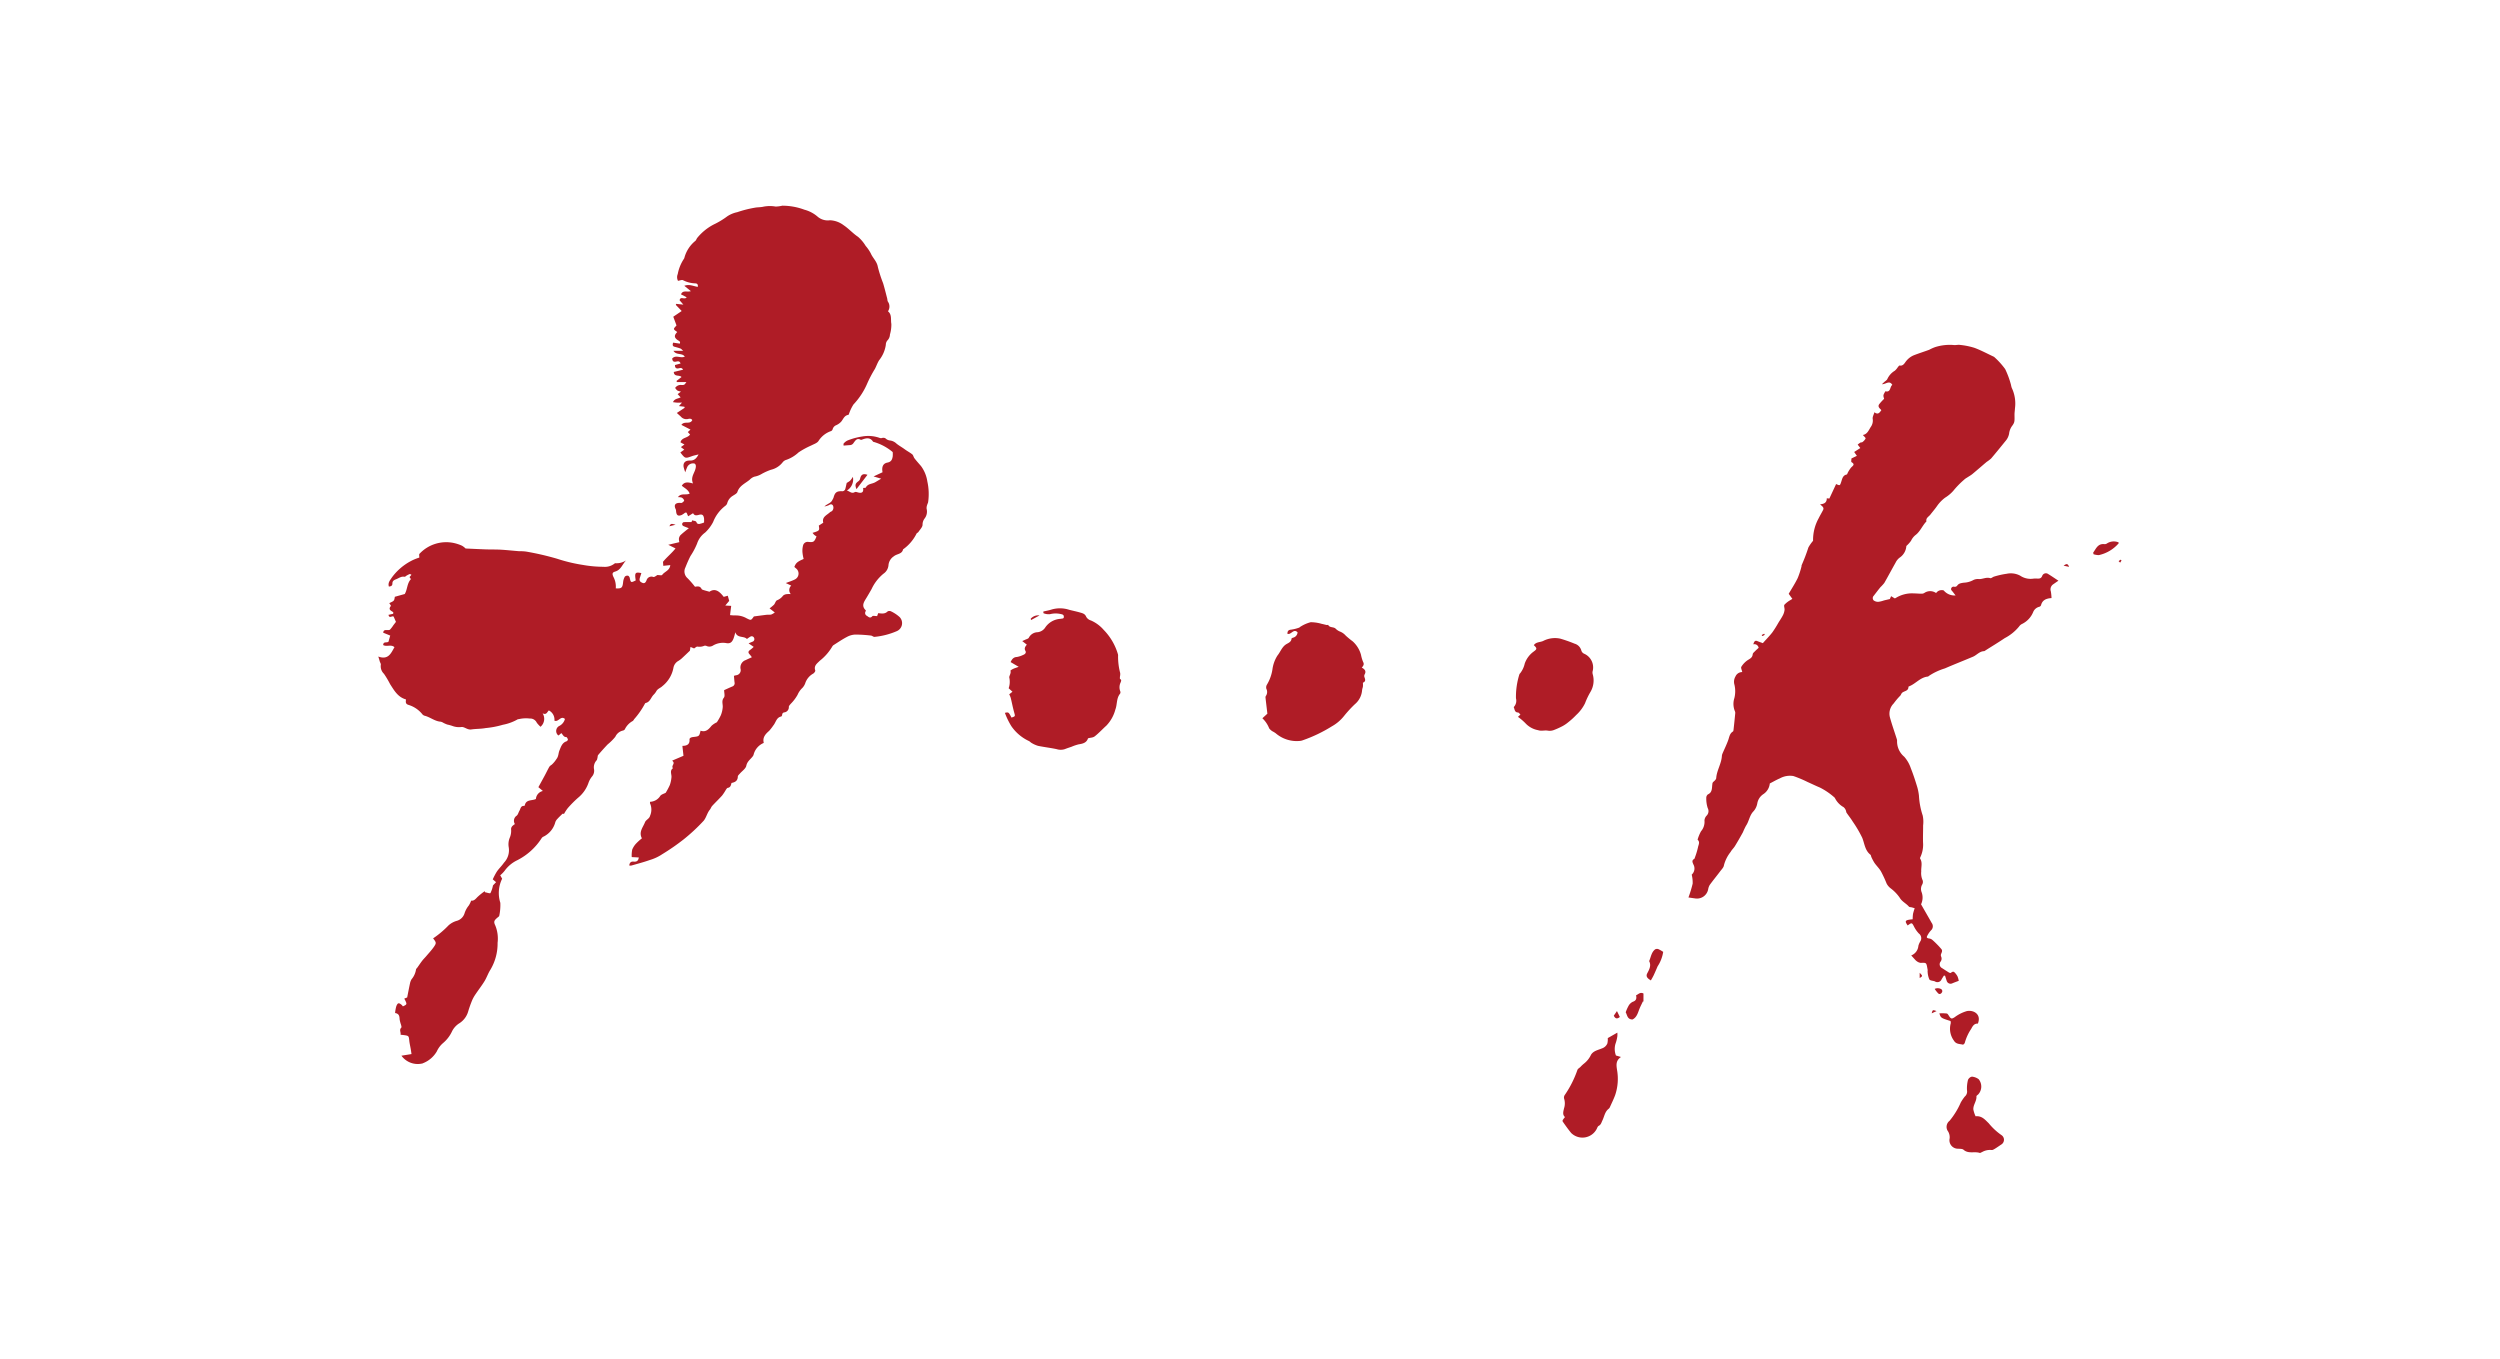 <svg viewBox="0 0 333 181" height="181" width="333" xmlns:xlink="http://www.w3.org/1999/xlink" xmlns="http://www.w3.org/2000/svg">
  <defs>
    <clipPath id="clip-path">
      <path fill="none" transform="translate(0 52.376)" d="M0,73.808H232.193V-52.376H0Z" data-name="Path 24425" id="Path_24425"></path>
    </clipPath>
  </defs>
  <g transform="translate(-1314 -3712)" data-name="Group 77860" id="Group_77860">
    <rect fill="none" transform="translate(1314 3712)" height="181" width="333" data-name="Rectangle 1324" id="Rectangle_1324"></rect>
    <g transform="translate(1364.398 3791.765)" data-name="Group 77692" id="Group_77692">
      <g clip-path="url(#clip-path)" transform="translate(0 -52.376)" data-name="Group 77691" id="Group_77691">
        <g transform="translate(-0.001 0)" data-name="Group 77690" id="Group_77690">
          <path fill="#af1c26" transform="translate(96.215 19.657)" d="M135.585,27.7c.07.067.14.135.207.2.063-.1.125-.19.186-.287-.043-.039-.087-.075-.133-.113-.087.067-.173.133-.26.2m-47.131,9.81c-.026-.051-.051-.1-.077-.147-.113.058-.224.116-.337.176.036.048.092.145.106.137a2.534,2.534,0,0,0,.308-.166M-57.451,23.056c.337-.084.573-.142.826-.207-.617-.171-.617-.171-.826.207M110.689,87.93c.255-.116.453-.207.65-.3-.52-.183-.52-.183-.65.3m-1.6-5.4v.7c.419-.27.419-.27,0-.7m19.9-54.072c-.161-.436-.325-.46-.728-.152.226.046.441.092.728.152M-9.327,35.379c.019.055.036.108.055.164l1.125-.614a1.314,1.314,0,0,0-1.181.451M69.15,88.417c-.113-.239-.226-.467-.383-.79l-.424.619c.19.357.4.5.807.171m41.939-3.741a3.588,3.588,0,0,0,.487.614c.161.13.347.058.467-.135a.315.315,0,0,0-.132-.472.951.951,0,0,0-.822-.007M-31.061,16.2c-.576-.2-.862-.046-.983.52a.564.564,0,0,1-.2.313c-.451.33-.506.494-.289,1.079.491-.643.971-1.265,1.467-1.913M132.2,26.568c.014.07.031.14.048.21a2.5,2.5,0,0,0,.7.118,4.87,4.87,0,0,0,2.636-1.561c.022-.019,0-.087,0-.135a1.671,1.671,0,0,0-1.559.149.509.509,0,0,1-.328.084c-.891-.1-1.115.619-1.5,1.135M70.838,88.752c.6-.306.718-.915.942-1.462.135-.325.3-.636.446-.954.024.01.046.022.072.034V85.29c-.429-.231-.665.094-.988.243.1.422.022.713-.443.862a1.3,1.3,0,0,0-.566.554,5.533,5.533,0,0,0-.371.846c.21.332.188.944.908.956m4.084-9.008a4.32,4.32,0,0,0-.629-.361.53.53,0,0,0-.438.026c-.511.388-.559,1.029-.8,1.564.306.6.022,1.1-.248,1.619-.2.381-.058.638.477.956.13-.234.27-.463.381-.7.183-.388.349-.785.52-1.181a4.826,4.826,0,0,0,.74-1.92M113.2,88.95a.866.866,0,0,1,.024.323,2.681,2.681,0,0,0,.424,2.291c.3.5.771.424,1.19.537.065.017.246-.154.263-.255A6.323,6.323,0,0,1,115.951,90c.2-.39.412-.73.887-.7.5-1.236-.542-1.841-1.453-1.672a5.054,5.054,0,0,0-1.638.819c-.357.224-.465.251-.708-.1-.1-.145-.207-.369-.34-.393a5.62,5.62,0,0,0-.988-.019c.2.612.2.612,1.486,1.019m3.342,12.694a3.936,3.936,0,0,1-.3-.9c-.048-.622.463-1.13.41-1.771,0-.075.147-.164.231-.241a1.55,1.55,0,0,0,.067-2.031,1.768,1.768,0,0,0-.812-.332c-.253-.053-.6.263-.631.513a4.477,4.477,0,0,0-.111,1.3.875.875,0,0,1-.3.836,6.1,6.1,0,0,0-.532.788,10.188,10.188,0,0,1-1.494,2.438,1.018,1.018,0,0,0-.193,1.414,1.525,1.525,0,0,1,.207.918,1.129,1.129,0,0,0,1.125,1.383c.248.017.569,0,.725.137.646.583,1.455.19,2.151.422.084.027.21-.072.316-.113a2.15,2.15,0,0,1,1.26-.275c.128.029.306-.08.438-.159.294-.178.571-.378.858-.566a.743.743,0,0,0,.031-1.258,8.274,8.274,0,0,1-1.7-1.58c-.475-.455-.9-1.012-1.742-.928m-49-10.4a2.388,2.388,0,0,1-.053.691,1.169,1.169,0,0,1-.732.67c-.508.219-1.125.316-1.448.846a3.216,3.216,0,0,1-.887,1.137,4.331,4.331,0,0,0-.537.5c-.13.12-.32.219-.381.369a13.821,13.821,0,0,1-1.66,3.308.624.624,0,0,0-.128.491,2.135,2.135,0,0,1,0,1.332c-.089.417-.243.824.125,1.159-.359.46-.385.477-.246.677.342.491.691.978,1.07,1.441a2.137,2.137,0,0,0,3.414-.559c.065-.142.133-.325.253-.385.311-.157.359-.441.491-.711.258-.523.323-1.154.819-1.549a.587.587,0,0,0,.173-.212c.243-.542.508-1.075.713-1.631a6.791,6.791,0,0,0,.248-3.351c-.092-.636-.193-1.238.525-1.72-.294-.089-.482-.147-.67-.2a2.432,2.432,0,0,1-.065-1.549A5.236,5.236,0,0,0,68.817,91a2.625,2.625,0,0,0,0-.5l-1.287.735m-11.959-42.8a7.321,7.321,0,0,1,1.087.94,3.033,3.033,0,0,0,1.6.838c.434.152.867-.01,1.277.06a1.542,1.542,0,0,0,.862-.092,10.06,10.06,0,0,0,1.125-.511,4.536,4.536,0,0,0,.74-.5,9.723,9.723,0,0,0,1.067-.968,5.258,5.258,0,0,0,1.185-1.573,9.853,9.853,0,0,1,.74-1.539,3,3,0,0,0,.3-2.274.933.933,0,0,1-.041-.4,1.993,1.993,0,0,0-1.082-2.371.682.682,0,0,1-.422-.487,1.3,1.3,0,0,0-.9-.872,18.4,18.4,0,0,0-1.884-.663A3.342,3.342,0,0,0,60,37.985a3.384,3.384,0,0,0-1.046.337c-.41.2-.956.118-1.26.569.463.429.443.523-.07.887a3.338,3.338,0,0,0-1.142,1.564,3.236,3.236,0,0,1-.607,1.291.346.346,0,0,0-.113.171,10,10,0,0,0-.448,3.166,1.21,1.21,0,0,1-.3,1.171c.145.3.1.7.571.718.113,0,.217.178.325.275l-.337.311m-34.032.186a3.685,3.685,0,0,1,.9,1.337,1.607,1.607,0,0,0,.46.407,3.023,3.023,0,0,1,.412.251,4.286,4.286,0,0,0,3.221,1.019,1.383,1.383,0,0,0,.4-.094A19.045,19.045,0,0,0,30.793,49.7a5.427,5.427,0,0,0,1.614-1.368,16.261,16.261,0,0,1,1.448-1.576,2.7,2.7,0,0,0,.966-1.9,3.018,3.018,0,0,1,.1-.39,2.186,2.186,0,0,0,.017-.357c0-.077-.022-.212,0-.224.4-.166.3-.441.193-.74a.445.445,0,0,1,.012-.33c.26-.443.051-.718-.364-.93.207-.253.352-.446.173-.764a5.082,5.082,0,0,1-.282-.959,3.789,3.789,0,0,0-1.1-1.778,11.327,11.327,0,0,1-.93-.764,1.945,1.945,0,0,0-.754-.537,1.663,1.663,0,0,1-.573-.373c-.282-.3-.8-.1-1.012-.516-.012-.022-.133.024-.2.012-.219-.046-.434-.111-.653-.152a5.285,5.285,0,0,0-1.472-.222,4.674,4.674,0,0,0-1.306.561c-.1.043-.171.145-.267.173a5.324,5.324,0,0,1-1.043.258c-.39.029-.484.229-.489.547.494.2.807-.754,1.352-.19a.775.775,0,0,1-.585.708c-.08.022-.214.077-.217.123-.027.431-.381.566-.667.73-.607.352-.8,1.036-1.214,1.537a4.566,4.566,0,0,0-.667,1.867,5.65,5.65,0,0,1-.716,1.983.7.7,0,0,0-.089.578.923.923,0,0,1-.077.966.333.333,0,0,0-.039.2c.082.725.169,1.448.251,2.144-.207.188-.373.342-.667.61M-1.683,51.3c.323-.111.622-.051.92-.289.552-.441,1.021-.956,1.537-1.421a4.892,4.892,0,0,0,1.183-2.137c.263-.687.118-1.489.626-2.1a.366.366,0,0,0,.019-.332,1.459,1.459,0,0,1,.048-1.152c.051-.173.176-.33-.065-.477-.051-.034-.024-.207-.019-.316a1.487,1.487,0,0,0,.031-.477,8.582,8.582,0,0,1-.282-2.265.652.652,0,0,0-.01-.207A7.746,7.746,0,0,0,.394,36.848,4.789,4.789,0,0,0-1.3,35.6a1.053,1.053,0,0,1-.631-.491c-.161-.4-.479-.472-.8-.564-.479-.14-.973-.239-1.458-.364A3.969,3.969,0,0,0-6.5,34.131c-.359.12-.742.183-1.142.279.01.067.007.224.036.231a1.84,1.84,0,0,0,.858.12,3.044,3.044,0,0,1,1.494,0c.335.051.388.253.32.506-.067.043-.084.065-.1.067-.113.019-.229.031-.342.051a2.645,2.645,0,0,0-1.98,1.106,1.408,1.408,0,0,1-1.048.675,1.345,1.345,0,0,0-1.164.725c-.063.142-.33.2-.508.284-.106.053-.217.1-.373.169.234.183.4.318.61.477-.21.263-.381.487-.188.824.137.239-.029.441-.282.535a3.157,3.157,0,0,1-.838.282c-.451.019-.658.265-.85.682l1.077.631c-.323.116-.535.178-.732.27-.137.063-.378.21-.366.251.118.364-.219.706-.152.937a2.563,2.563,0,0,1-.089,1.395c.173.159.32.292.508.465l-.434.342a3.209,3.209,0,0,1,.2.467c.159.646.279,1.3.458,1.935.147.53.173.523-.354.7-.388-.742-.388-.742-.879-.631a9.772,9.772,0,0,0,.862,1.776A5.843,5.843,0,0,0-9.58,51.65c.142.06.246.2.383.27a3.629,3.629,0,0,0,.853.381c.826.171,1.667.265,2.491.443a1.775,1.775,0,0,0,1.079-.007c.3-.12.6-.214.9-.318a5.631,5.631,0,0,1,.973-.325c.552-.082,1.034-.219,1.214-.8M107.326,25.667a4.2,4.2,0,0,0,.614-.684,2.133,2.133,0,0,1,.571-.742c.629-.46.908-1.224,1.429-1.783.014-.017.048-.036.048-.048-.1-.479.316-.629.537-.923.308-.4.658-.8.925-1.2a4.829,4.829,0,0,1,1.031-1.046,4.786,4.786,0,0,0,1.094-.92,11.459,11.459,0,0,1,1.431-1.467,1.832,1.832,0,0,1,.371-.27c.246-.166.513-.306.74-.494.638-.528,1.26-1.077,1.894-1.612a4.809,4.809,0,0,0,.59-.448c.65-.764,1.282-1.542,1.91-2.32a2.077,2.077,0,0,0,.487-.978,2.16,2.16,0,0,1,.378-1.012c.4-.525.352-.67.345-1.542,0-.277.048-.552.06-.829a4.821,4.821,0,0,0-.429-2.734,2.593,2.593,0,0,1-.1-.4,11.709,11.709,0,0,0-.776-2.1A10.062,10.062,0,0,0,119.068.551a.41.41,0,0,0-.111-.084c-.855-.4-1.691-.853-2.573-1.181a9.65,9.65,0,0,0-1.923-.39c-.289-.046-.6.06-.889.01a6.456,6.456,0,0,0-2.419.282,5.865,5.865,0,0,0-.8.359c-.687.253-1.388.472-2.072.74a2.559,2.559,0,0,0-.925.684c-.248.263-.407.769-.947.672-.063-.012-.159.142-.234.226a2.253,2.253,0,0,1-.4.467,2.492,2.492,0,0,0-.99,1.1c-.077.171-.282.279-.429.417-.07.067-.142.133-.3.279.532.022.995-.578,1.39.092-.357.248-.178,1.034-.923.848-.311.53-.311.53-.169,1.007a6.7,6.7,0,0,0-.655.713c-.248.357.1.573.284.793-.234.349-.448.65-.923.282-.092.33-.275.631-.226.889a1.458,1.458,0,0,1-.275,1.091c-.267.436-.46.944-1.036,1.048.154.19.393.376.361.467a1.355,1.355,0,0,1-.429.484c-.06.053-.188.019-.265.063a3.3,3.3,0,0,0-.359.267l.352.455c-.3.193-.559.361-.819.528.113.161.222.318.359.513-.272.133-.494.239-.725.349,0,.183-.06.446.007.487.535.313.164.491-.06.735a4.028,4.028,0,0,0-.412.634c-.058.094-.092.267-.159.282-.549.111-.6.59-.74.993-.169.5-.161.511-.675.275-.294.631-.585,1.258-.9,1.932l-.345-.034c.014.569-.349.764-.887.8.222.251.578.393.393.766s-.4.716-.578,1.082a5.986,5.986,0,0,0-.754,3.016,5.6,5.6,0,0,0-.622.887,23.29,23.29,0,0,1-.9,2.361c-.022.036,0,.094-.012.137a10.744,10.744,0,0,1-.511,1.576c-.364.747-.824,1.448-1.2,2.1.207.284.342.472.489.675-.145.089-.2.12-.258.159a3.41,3.41,0,0,0-.8.619c-.108.149.046.475.014.711a2.1,2.1,0,0,1-.224.708c-.176.345-.4.663-.6.993a14.739,14.739,0,0,1-.79,1.26c-.366.475-.79.9-1.274,1.446-.19-.07-.475-.166-.754-.279-.255-.1-.4.007-.516.438a.565.565,0,0,1,.706.467c-.137.128-.306.27-.458.426-.125.13-.316.275-.328.424-.039.448-.34.581-.665.785a2.9,2.9,0,0,0-.85.887c-.089.135.067.431.12.706a.967.967,0,0,0-.9.581,1.381,1.381,0,0,0-.135,1.118,3.786,3.786,0,0,1-.012,1.761,2.525,2.525,0,0,0,.067,1.747.535.535,0,0,1,.048.267c-.067.711-.14,1.419-.219,2.13-.012.108-.022.27-.092.313-.426.258-.47.7-.614,1.115-.219.624-.52,1.219-.778,1.831a.988.988,0,0,0-.079.332c-.065,1.019-.682,1.9-.752,2.92-.012.173-.207.361-.361.487a.4.4,0,0,0-.152.313c-.08.5.031,1.1-.6,1.38a.581.581,0,0,0-.212.475,4.107,4.107,0,0,0,.19,1.34.854.854,0,0,1-.137,1.007,1.02,1.02,0,0,0-.294.65,1.921,1.921,0,0,1-.46,1.441,5.468,5.468,0,0,0-.458,1.118c.371.323.106.7.051,1.034a10.083,10.083,0,0,1-.393,1.3c-.029.084-.055.2-.118.239-.371.2-.186.494-.1.72a1.093,1.093,0,0,1-.222,1.361,4.337,4.337,0,0,1,.128,1.2,15.989,15.989,0,0,1-.561,1.843c.328.046.59.087.853.12A1.518,1.518,0,0,0,80.918,71.4a1.682,1.682,0,0,1,.207-.573c.448-.617.935-1.207,1.393-1.817.193-.255.472-.525.5-.809a4.817,4.817,0,0,1,.887-1.768c.152-.282.407-.506.576-.781.369-.6.723-1.221,1.065-1.843a9.423,9.423,0,0,1,.407-.862c.419-.61.465-1.4,1.021-1.951a2.142,2.142,0,0,0,.489-1.053,1.856,1.856,0,0,1,.819-1.221,1.91,1.91,0,0,0,.843-1.409c.441-.226.879-.484,1.34-.679a2.771,2.771,0,0,1,1.8-.311,15.178,15.178,0,0,1,1.891.793c.547.241,1.084.508,1.636.735a9.1,9.1,0,0,1,1.9,1.284.47.47,0,0,1,.13.161,2.792,2.792,0,0,0,1.132,1.171,1.027,1.027,0,0,1,.294.419c.053.1.041.231.1.32.267.4.573.766.819,1.176a15.6,15.6,0,0,1,1.274,2.173c.308.769.357,1.679,1.089,2.248.077.06.077.214.128.318a6.086,6.086,0,0,0,.412.773c.275.39.631.728.867,1.137a15.714,15.714,0,0,1,.747,1.607,1.906,1.906,0,0,0,.569.663,5.392,5.392,0,0,1,1.176,1.226c.313.532.853.754,1.224,1.185.072.084.258.07.388.106s.248.072.385.116a6.987,6.987,0,0,0-.224.744,5.708,5.708,0,0,0-.046.723c-1.029.1-1.1.2-.667.824.569-.414.566-.4.889.234a3.935,3.935,0,0,0,.6.838.775.775,0,0,1,.181,1.072,2.421,2.421,0,0,0-.243.566,1.5,1.5,0,0,1-.952,1.284c.2.219.349.39.508.559a1.168,1.168,0,0,0,.258.231,1.087,1.087,0,0,0,.487.2c.819-.026.754-.06.932.923.014.092-.017.19,0,.279a2.922,2.922,0,0,0,.226.995c.1.171.475.178.725.26.022.007.036.029.058.036a.6.6,0,0,0,.858-.323c.1-.159.2-.32.3-.479.051.007.106.017.157.029.065.207.125.417.2.624a.545.545,0,0,0,.812.357c.246-.1.5-.193.81-.311a2.99,2.99,0,0,0-.164-.585,2.209,2.209,0,0,0-.41-.547c-.171-.166-.328-.041-.487.077-.048.034-.183-.014-.258-.058-.311-.188-.614-.393-.923-.588a.57.57,0,0,1-.188-.843.668.668,0,0,0,.072-.711.456.456,0,0,1,.012-.337c.084-.219.212-.426.019-.648-.164-.19-.33-.381-.508-.559-.222-.226-.448-.451-.689-.655a.788.788,0,0,0-.385-.178c-.371-.051-.429-.142-.234-.46a3.077,3.077,0,0,1,.434-.617.736.736,0,0,0,.1-1.007c-.46-.819-.932-1.631-1.414-2.477a2.074,2.074,0,0,0,.058-1.658,1.176,1.176,0,0,1,.077-.942.718.718,0,0,0,.084-.581,2.288,2.288,0,0,1-.193-1.2c-.036-.564.2-1.154-.145-1.7-.036-.055.014-.181.055-.26a3.88,3.88,0,0,0,.33-1.889c-.022-.759.012-1.518.01-2.277a4.033,4.033,0,0,0-.055-1.315,10.057,10.057,0,0,1-.5-2.631,6.8,6.8,0,0,0-.3-1.4c-.234-.766-.487-1.527-.783-2.269a4.456,4.456,0,0,0-.875-1.53,2.668,2.668,0,0,1-.959-2.065.754.754,0,0,0-.031-.275c-.3-.956-.641-1.9-.908-2.872a1.915,1.915,0,0,1,.491-1.889,9.005,9.005,0,0,1,.834-.993c.125-.1.164-.308.284-.422.282-.265.853-.214.848-.8,0-.024.067-.058.111-.075.865-.342,1.47-1.193,2.465-1.287a.41.41,0,0,0,.173-.108,7.994,7.994,0,0,1,2.1-.981c1.238-.54,2.5-1.029,3.741-1.556.506-.214.867-.716,1.474-.742.082,0,.164-.082.241-.13.846-.535,1.7-1.05,2.53-1.612a6.034,6.034,0,0,0,1.906-1.549,1,1,0,0,1,.422-.349,3.047,3.047,0,0,0,1.441-1.547,1.177,1.177,0,0,1,.8-.718.37.37,0,0,0,.253-.2c.166-.7.684-.92,1.4-.966a6.727,6.727,0,0,0-.089-.882.817.817,0,0,1,.335-.968c.219-.154.438-.306.672-.465-.477-.313-.906-.607-1.347-.879a.524.524,0,0,0-.807.226c-.135.352-.352.381-.643.371a2.834,2.834,0,0,0-.554.01,2.477,2.477,0,0,1-1.747-.4,2.642,2.642,0,0,0-1.783-.253,10.962,10.962,0,0,0-1.674.373c-.186.046-.385.258-.525.214-.523-.161-.985.128-1.482.125a1.377,1.377,0,0,0-.742.111,2.87,2.87,0,0,1-1.291.366c-.347.055-.682.075-.9.414a.411.411,0,0,1-.361.133.332.332,0,0,0-.441.308c-.017.123.169.277.267.412.075.106.157.207.33.431a1.862,1.862,0,0,1-1.58-.667.907.907,0,0,0-1.012.352,1.368,1.368,0,0,0-1.573-.01.666.666,0,0,1-.371.094c-.366,0-.732-.039-1.1-.043a4.1,4.1,0,0,0-2.363.634.319.319,0,0,1-.118.027l-.47-.289c-.077.178-.128.3-.164.383-.282.067-.54.125-.8.19a3.52,3.52,0,0,1-.735.181.978.978,0,0,1-.619-.188.443.443,0,0,1,.014-.629c.294-.383.585-.766.891-1.14a5.18,5.18,0,0,0,.506-.554c.516-.9,1-1.814,1.508-2.713a1.836,1.836,0,0,1,.513-.643,2.024,2.024,0,0,0,.918-1.58m-162.649-9.8a6.5,6.5,0,0,1,.282-.747.867.867,0,0,1,.935-.429c.253.12.243.458.072.928-.188.513-.564,1-.258,1.73-.607-.166-1.152-.275-1.491.3.373.323.853.523,1.048,1.05-.5.251-1.135-.123-1.568.477a1.471,1.471,0,0,1,.508.055.69.69,0,0,1,.323.376c.022.077-.166.241-.292.316-.084.048-.222.007-.335.01-.59.014-.764.323-.491.86a.752.752,0,0,1,.046.267c.051.54.263.684.754.482a3.4,3.4,0,0,0,.453-.306c.031-.019.087,0,.188,0,.063.147.137.318.212.482.21-.13.419-.26.655-.41.181.352.451.308.761.224.46-.123.634.01.7.477a4.962,4.962,0,0,1,0,.542,3.919,3.919,0,0,1-.634.193c-.108.017-.32-.063-.335-.135-.084-.359-.4-.224-.588-.366-.065.133-.113.234-.123.251-.383,0-.713-.014-1.038.01a.325.325,0,0,0-.2.229.317.317,0,0,0,.13.27,7.35,7.35,0,0,0,.764.3c-.434.357-.8.629-1.123.94a.886.886,0,0,0-.2.463,1.631,1.631,0,0,0,.058.458c-.5.12-.968.234-1.477.354.3.149.588.294.968.482-.516.648-1.147,1.147-1.67,1.785.012.137.027.332.041.537.316-.036.6-.065.93-.1-.072.744-.773.86-1.079,1.308-.07.1-.417.014-.629.014-.178.092-.4.3-.549.26a.678.678,0,0,0-.906.446c-.1.231-.226.479-.569.328-.364-.161-.434-.34-.284-.773.058-.171.108-.345.164-.52-.826-.166-.915-.043-.749.976-.641.323-.665.308-.8-.34-.024-.113-.145-.275-.236-.289a.487.487,0,0,0-.417.13,1.823,1.823,0,0,0-.226.711c-.082.778-.193.889-.981.853a2.767,2.767,0,0,0-.308-1.523c-.19-.41-.171-.6.219-.716.783-.222.971-.983,1.46-1.491a2.287,2.287,0,0,1-1.4.376.28.28,0,0,0-.185.082,2.066,2.066,0,0,1-1.431.393,15.769,15.769,0,0,1-2.734-.248,21.237,21.237,0,0,1-3.431-.822,37.256,37.256,0,0,0-4.129-.956,6.555,6.555,0,0,0-.954-.051c-.8-.063-1.6-.152-2.4-.2-.667-.039-1.335-.019-2-.041-.908-.031-1.817-.077-2.708-.118a2.506,2.506,0,0,0-.487-.373,5.437,5.437,0,0,0-1.05-.352,4.871,4.871,0,0,0-4.606,1.431c-.08.077-.019.3-.024.506a6.225,6.225,0,0,0-1.13.465,7.464,7.464,0,0,0-2.525,2.183c-.212.345-.564.679-.4,1.209.284-.029.472-.1.47-.407s.171-.446.47-.557c.381-.14.7-.429,1.156-.34.077.017.183-.111.279-.164a2.682,2.682,0,0,1,.41-.2c.043-.014.116.051.224.1-.1.118-.178.212-.258.306.072.106.145.212.183.27-.537.6-.453,1.373-.819,1.985-.431.12-.889.248-1.323.371-.079.54-.079.54-.737.843.077.135.246.345.212.385-.4.479.017.617.306.819.031.022,0,.13,0,.219l-.624.137c.125.564.491.055.694.248.1.234.207.482.3.689-.125.161-.231.3-.335.434a4.033,4.033,0,0,1-.46.6c-.092.082-.289.055-.441.055-.217,0-.424,0-.463.352.316.128.638.26.937.383-.087.306-.159.561-.229.812-.2.2-.7-.082-.708.453.472.267,1.067-.133,1.5.284-.463.819-.824,1.73-2.154,1.243.1.308.149.487.2.663.048.147.164.3.137.436a1.39,1.39,0,0,0,.417,1.2,11.812,11.812,0,0,1,.817,1.376c.554.853,1.029,1.735,2.118,2.041-.029.3-.1.583.308.718a3.784,3.784,0,0,1,1.833,1.207.647.647,0,0,0,.32.241c.757.178,1.371.749,2.178.8a1.247,1.247,0,0,1,.369.166,4.518,4.518,0,0,0,.484.21,5.6,5.6,0,0,1,.65.176,2.541,2.541,0,0,0,1.267.152c.4-.022.776.4,1.277.33.636-.094,1.291-.067,1.92-.186a11.934,11.934,0,0,0,2.291-.438,6.361,6.361,0,0,0,1.973-.72c.046-.039.135-.017.2-.041a4.128,4.128,0,0,1,1.407-.072.967.967,0,0,1,.949.564,4.2,4.2,0,0,0,.494.535,1.381,1.381,0,0,0,.277-1.795c.537.272.61-.21.836-.383a1.378,1.378,0,0,1,.74,1.364c.547.236.831-.723,1.4-.229a1.448,1.448,0,0,1-.718.915.757.757,0,0,0-.239,1.214c.019.031.07.043.116.07.113-.1.226-.2.361-.313.212.212.3.537.663.53.072,0,.186.2.21.318.014.07-.1.217-.183.246-.6.19-.754.773-.944,1.226-.152.357-.1.764-.4,1.14a3.724,3.724,0,0,1-.629.752,1.1,1.1,0,0,0-.313.267c-.222.39-.412.8-.624,1.19-.275.513-.559,1.022-.838,1.532.2.166.364.308.6.508a1.186,1.186,0,0,0-.93,1.065c-.547.263-1.318.031-1.482.858,0,.029-.075.065-.111.063-.446-.014-.446.39-.6.646-.128.214-.183.5-.361.655a.813.813,0,0,0-.243,1.12c-.316.207-.557.4-.5.788a2.361,2.361,0,0,1-.2,1.065,2.315,2.315,0,0,0-.128,1.207,2.4,2.4,0,0,1-.629,2.086c-.279.417-.66.764-.944,1.178a8.915,8.915,0,0,0-.549,1.041l.443.373c-.161.171-.325.34-.414.434a3.823,3.823,0,0,1-.337,1.019c-.058.087-.467-.065-.716-.108-.017-.048-.031-.094-.046-.142a8.265,8.265,0,0,0-1,.809c-.243.265-.46.5-.809.451a2.966,2.966,0,0,1-.32.655,3.118,3.118,0,0,0-.573,1.077,1.5,1.5,0,0,1-.971.944,2.764,2.764,0,0,0-1.152.622,12.374,12.374,0,0,1-2.05,1.725c.434.552.46.624.082,1.164-.3.426-.66.809-1,1.209-.178.21-.378.4-.547.624-.219.284-.419.588-.626.882-.067.094-.185.186-.188.279a2.639,2.639,0,0,1-.593,1.294,1.781,1.781,0,0,0-.2.513c-.135.624-.253,1.25-.383,1.906l-.385.154c.4.764.4.764-.188,1.036a1.038,1.038,0,0,0-.161-.2c-.376-.311-.52-.294-.708.164a4.594,4.594,0,0,0-.166.923c.518.072.585.41.6.814a4.141,4.141,0,0,0,.188.737c.031.13.1.332.036.393-.313.316-.022.629-.1.944.2.022.335.034.472.053.622.087.629.113.691.723.039.385.135.764.2,1.147.034.2.06.393.1.653l-1.342.217A2.677,2.677,0,0,0-90.32,94.6a.255.255,0,0,0,.063-.031A3.69,3.69,0,0,0-88.428,93a3.192,3.192,0,0,1,.812-1.094A4.528,4.528,0,0,0-86.4,90.325a2.673,2.673,0,0,1,.99-1.082,2.754,2.754,0,0,0,1.166-1.583,15.624,15.624,0,0,1,.53-1.489,4.81,4.81,0,0,1,.475-.829c.383-.571.809-1.113,1.166-1.7.3-.489.477-1.05.788-1.527a6.8,6.8,0,0,0,.952-3.573,4.63,4.63,0,0,0-.306-2.313c-.253-.518-.149-.679.3-1.06.087-.072.226-.161.229-.243a6.864,6.864,0,0,0,.142-1.715A4.314,4.314,0,0,1-79.727,70l-.255-.455a4.209,4.209,0,0,0,.593-.612,4.411,4.411,0,0,1,1.6-1.359,8.335,8.335,0,0,0,3.339-3,.625.625,0,0,1,.272-.2,2.988,2.988,0,0,0,1.539-1.927,1.285,1.285,0,0,1,.3-.446c.178-.2.378-.385.658-.66,0,0,.157.012.2.017a5.571,5.571,0,0,1,.5-.766,14.753,14.753,0,0,1,1.368-1.376,4.429,4.429,0,0,0,1.376-1.951,2.758,2.758,0,0,1,.5-.9,1.181,1.181,0,0,0,.253-.932,1.372,1.372,0,0,1,.33-1.193c.082-.072.092-.229.125-.349s.017-.282.089-.369c.41-.482.831-.954,1.267-1.412A7.13,7.13,0,0,0-64.655,51.1a1.463,1.463,0,0,1,1-.831.442.442,0,0,0,.267-.161,2.486,2.486,0,0,1,1.026-1.1c.094-.039.159-.164.219-.26a10.6,10.6,0,0,0,1.433-2.062.176.176,0,0,1,.1-.094c.6-.128.7-.744,1.067-1.106a2.09,2.09,0,0,0,.359-.472c.186-.335.564-.426.8-.667a4.043,4.043,0,0,0,1.47-2.426,1.316,1.316,0,0,1,.658-.932,3.43,3.43,0,0,0,.388-.277c.383-.349.759-.713,1.149-1.084.022-.13.051-.318.079-.5.176.07.352.142.477.2.159-.092.328-.27.455-.246a1.608,1.608,0,0,0,.9-.108.453.453,0,0,1,.335.036.908.908,0,0,0,.855-.082,2.615,2.615,0,0,1,1.65-.33c.585.128.846-.051,1.065-.6a7.448,7.448,0,0,0,.234-.831c.27.829,1.144.458,1.549.9a4.332,4.332,0,0,1,.438-.3.342.342,0,0,1,.52.169.363.363,0,0,1-.234.5c-.137.055-.272.113-.506.212.265.183.438.3.684.472a4.731,4.731,0,0,1-.47.4c-.279.186-.3.371-.063.607a4.244,4.244,0,0,1,.287.371c-.332.152-.585.26-.831.383a1.033,1.033,0,0,0-.663,1.224.678.678,0,0,1-.6.793c-.1.017-.2.051-.294.075.031.323.048.6.082.875a.458.458,0,0,1-.3.549c-.388.161-.771.342-1.087.484,0,.342.135.793-.029.995-.354.438-.125.853-.159,1.279a3.653,3.653,0,0,1-.246,1.058,7.161,7.161,0,0,1-.537.949,2.848,2.848,0,0,0-.706.465c-.39.487-.778.894-1.465.653-.173.752-.176.752-.99.846a.932.932,0,0,0-.325.089c-.07.039-.164.135-.157.2.067.672-.323.889-.947.887.051.463.094.867.145,1.323l-1.5.641c.046.065.166.161.186.275.036.248-.3.46-.089.74-.477.349-.14.824-.2,1.241a4.16,4.16,0,0,1-.214.995,9.165,9.165,0,0,1-.552,1.036c-.241.133-.581.21-.725.419a1.659,1.659,0,0,1-1.356.781c0,.087-.027.169,0,.217a2.052,2.052,0,0,1,0,1.643.713.713,0,0,1-.147.284c-.173.2-.443.352-.528.578-.26.677-.865,1.289-.412,2.142a7.726,7.726,0,0,0-.756.682,2.618,2.618,0,0,0-.535.826,3.93,3.93,0,0,0-.065.993l.944.051c-.065.458-.291.593-.687.552-.33-.036-.547.113-.583.52a1.152,1.152,0,0,0,.294,0c.812-.234,1.631-.446,2.428-.73a6.073,6.073,0,0,0,1.677-.783,29.066,29.066,0,0,0,2.824-1.954,24.09,24.09,0,0,0,2.708-2.522c.345-.453.443-1.012.8-1.446.125-.152.181-.361.313-.506.434-.47.9-.911,1.327-1.388a6.754,6.754,0,0,0,.487-.74c.072-.106.159-.26.258-.275.385-.058.426-.371.5-.655.5-.089.834-.3.841-.855,0-.13.169-.267.272-.39.3-.347.778-.653.858-1.041.118-.576.532-.834.829-1.219a.72.72,0,0,0,.137-.234,2.293,2.293,0,0,1,1.361-1.592c-.19-.737.229-1.181.72-1.612a6.7,6.7,0,0,0,.547-.706c.347-.4.4-1.065,1.05-1.2.06-.014.128-.145.133-.224a.317.317,0,0,1,.289-.325.691.691,0,0,0,.6-.735c0-.135.149-.277.248-.4a5.6,5.6,0,0,0,.913-1.2,2.759,2.759,0,0,1,.655-.937,1.822,1.822,0,0,0,.359-.581,2.284,2.284,0,0,1,1.058-1.306c.137-.07.32-.323.287-.422-.224-.643.251-.932.59-1.287a6.749,6.749,0,0,0,1.672-1.9.584.584,0,0,1,.234-.231c.561-.357,1.111-.732,1.7-1.041a2.587,2.587,0,0,1,1.1-.325,18.455,18.455,0,0,1,2.122.132c.166.014.337.2.487.173a9.719,9.719,0,0,0,2.905-.742,1.16,1.16,0,0,0,.422-1.9,4.747,4.747,0,0,0-1.125-.749.506.506,0,0,0-.467,0c-.376.381-.829.279-1.255.234-.067.183-.12.323-.147.393-.265,0-.557-.082-.638.014-.292.345-.513.087-.716-.048a.412.412,0,0,1-.183-.59c.022-.041.046-.125.029-.145-.648-.614-.217-1.152.111-1.7.224-.376.448-.752.66-1.132a5.8,5.8,0,0,1,1.588-2.05,1.521,1.521,0,0,0,.667-1.166,1.564,1.564,0,0,1,.72-1.156c.388-.337,1.084-.263,1.219-.918a5.645,5.645,0,0,0,1.792-2.089c.041-.094.193-.135.251-.226.21-.32.561-.655.554-.978a1.332,1.332,0,0,1,.272-.814,1.513,1.513,0,0,0,.267-1.306,1.151,1.151,0,0,1,.077-.513c.031-.13.111-.251.128-.378a7.657,7.657,0,0,0-.106-2.732,4.572,4.572,0,0,0-.846-2.062c-.294-.342-.6-.677-.872-1.034-.123-.157-.149-.4-.289-.52-.311-.253-.677-.434-1-.675-.359-.27-.771-.487-1.1-.756a1.53,1.53,0,0,0-.879-.422.974.974,0,0,1-.494-.2.528.528,0,0,0-.566-.123.5.5,0,0,1-.337-.029,4.548,4.548,0,0,0-2.3-.176,8.919,8.919,0,0,0-1.944.528,1.535,1.535,0,0,0-.523.412c-.041.039-.007.157-.007.272.316-.024.585-.051.853-.065a.583.583,0,0,0,.475-.289c.2-.255.434-.716.942-.424.07.041.212-.029.313-.065.677-.246,1.062-.118,1.347.33a6.9,6.9,0,0,1,2.614,1.376,3.468,3.468,0,0,1,0,.573c-.067.4-.183.725-.687.822-.6.113-.8.557-.67,1.291l-1.193.557c.373.111.629.188,1.012.3-.349.207-.573.347-.8.477-.412.236-.981.181-1.248.7-.034.065-.234.041-.357.058.07.5-.089.687-.511.636-.2-.024-.463-.164-.6-.082-.417.251-.658-.1-1.053-.21a1.716,1.716,0,0,0,.8-1.824,3.318,3.318,0,0,1-.361.508,2.906,2.906,0,0,1-.46.3c-.07.306-.118.552-.186.793a.416.416,0,0,1-.472.313c-.689-.014-.915.173-1.1.865a2.349,2.349,0,0,1-.152.3c-.193.446-.689.5-1.055.867a2.5,2.5,0,0,0,.569-.166c.2-.123.371-.2.544.01a.639.639,0,0,1-.1.759c-.087.075-.212.1-.294.181-.424.385-1.082.622-.877,1.38-.226.145-.414.267-.593.381.108.677.108.677-.834.971a2.039,2.039,0,0,0,.219.26,2.914,2.914,0,0,0,.311.219c-.3.718-.369.8-1.091.728a.624.624,0,0,0-.694.441,2.789,2.789,0,0,0-.084,1,5.661,5.661,0,0,0,.152.829c-.841.361-1.038.537-1.236,1.062.154.154.361.279.448.46a.87.87,0,0,1-.414,1.221c-.337.171-.7.282-1.176.465l.728.34a.806.806,0,0,0-.063,1.132,3.174,3.174,0,0,0-.561.007.869.869,0,0,0-.467.2,1.836,1.836,0,0,1-.8.614c-.181.067-.248.4-.4.581a5.393,5.393,0,0,1-.6.5c.258.2.431.337.7.544a2.131,2.131,0,0,1-.475.277c-.19.043-.4.007-.6.031-.537.063-1.077.137-1.718.222.055-.06.022-.029,0,.01-.388.544-.376.523-.969.234a2.86,2.86,0,0,0-1.477-.378,5.743,5.743,0,0,1-.723-.043c.053-.436.1-.809.152-1.231l-.788-.046.523-.617c-.06-.224-.12-.441-.19-.689l-.54.152c-.532-.691-1.123-1.214-1.9-.682-.332-.094-.552-.149-.769-.219-.1-.034-.239-.07-.275-.145-.21-.443-.573-.347-.882-.3a12.642,12.642,0,0,0-.976-1.125,1.189,1.189,0,0,1-.3-1.45c.2-.511.419-1.019.67-1.511a9.41,9.41,0,0,0,.882-1.658,2.924,2.924,0,0,1,1.074-1.474,5.164,5.164,0,0,0,1.067-1.409A4.981,4.981,0,0,1-50,20.329a.649.649,0,0,0,.258-.364A1.649,1.649,0,0,1-49.009,19c.226-.149.547-.3.617-.513.275-.853,1.06-1.142,1.65-1.641a1.541,1.541,0,0,1,.617-.4,2.854,2.854,0,0,0,1.009-.388,8.1,8.1,0,0,1,1.188-.53,2.774,2.774,0,0,0,1.561-.988.944.944,0,0,1,.508-.34,4.621,4.621,0,0,0,1.612-.983,10.726,10.726,0,0,1,1.679-.918c.34-.183.788-.313.976-.6a3.2,3.2,0,0,1,1.682-1.327.41.41,0,0,0,.21-.253.786.786,0,0,1,.475-.53,2.1,2.1,0,0,0,.646-.455c.292-.34.414-.838.964-.918.06-.007.1-.193.145-.294a5.711,5.711,0,0,1,.542-1.094,9.583,9.583,0,0,0,1.778-2.672,16.038,16.038,0,0,1,1.077-2.065c.2-.383.335-.8.566-1.159a4.262,4.262,0,0,0,.887-2.043.91.91,0,0,1,.2-.576,1.166,1.166,0,0,0,.347-.8A4.675,4.675,0,0,0-27.883-3.9c-.111-.569.1-1.241-.451-1.682a1.132,1.132,0,0,0,.007-1.26c-.089-.12-.075-.311-.116-.467-.176-.672-.34-1.347-.54-2.012a17.609,17.609,0,0,1-.7-2.171c-.12-.73-.667-1.173-.935-1.792a5.166,5.166,0,0,0-.689-1.009A5.03,5.03,0,0,0-32.321-15.5c-.687-.458-1.224-1.079-1.913-1.542a3.234,3.234,0,0,0-1.826-.665,2.074,2.074,0,0,1-1.67-.5,4.406,4.406,0,0,0-1.739-.908,8.392,8.392,0,0,0-2.946-.532,4.543,4.543,0,0,1-.879.116,4.437,4.437,0,0,0-1.691.027c-.376.08-.771.055-1.144.135a15.054,15.054,0,0,0-2.279.585,3.834,3.834,0,0,0-1.308.535,10.449,10.449,0,0,1-1.819,1.1,7,7,0,0,0-2.2,1.785c-.1.125-.14.3-.253.4a4.339,4.339,0,0,0-1.453,2.214.451.451,0,0,1-.079.19,5.461,5.461,0,0,0-.817,2.021,1.055,1.055,0,0,0,.034.9c.229-.031.52-.169.684-.077A3.843,3.843,0,0,0-53.97-9.3c.246.019.357.169.3.465-.583-.087-1.135-.4-1.79-.14.3.243.547.443.875.711-.518.166-1.07-.186-1.318.426l.754.39c-.272.39-.831-.2-.94.4l.5.576-.954-.1-.051.137c.277.287.552.573.783.817l-1.12.759c.164.443.308.831.429,1.159-.123.161-.354.34-.335.482s.279.272.434.4c-.446.446-.419.759.1,1.1.154.1.347.154.246.443l-.894-.13c-.1.3-.082.477.193.549s.535.142.793.239c.1.036.169.14.357.3h-1.3c.383.626,1.166.239,1.508.776-.569.26-1.2-.287-1.677.253.039.282.111.477.477.417.207-.034.508-.166.636.248-.255.067-.489.128-.74.2-.019.349.145.5.453.446.226-.039.443-.149.622.176l-1.236.3c.046.706.754.342,1.031.677-.243.19-.458.357-.672.523.019.048.039.1.06.147h1.26c-.26.376-.258.385-.619.393a.887.887,0,0,0-.877.388,1.589,1.589,0,0,0,.289.342,1.94,1.94,0,0,0,.491.145c-.217.161-.344.26-.45.34.145.157.26.277.4.426-.361.2-.8.149-1.017.641.2.027.364.053.523.063.186.01.373,0,.67,0-.19.219-.289.33-.4.46.267.031.5.06.725.089l.036.14-1.043.689c.2.183.369.332.535.484A.961.961,0,0,0-55,8.769c.2-.048.455-.1.6.142-.3.636-1.053.067-1.45.638.41.214.8.412,1.209.626-.154.145-.255.236-.354.33.108.116.207.224.3.325-.332.5-1.113.369-1.277,1.041.176.1.342.186.53.289l-.477.347.45.34c-.2.147-.361.26-.52.373.641.829.638.822,1.552.494.239-.087.491-.133.872-.231-.311.6-.622.834-1.164.819-.612-.019-.906.3-.831.829a5.082,5.082,0,0,0,.231.737" data-name="Path 24424" id="Path_24424"></path>
        </g>
      </g>
    </g>
  </g>
</svg>
